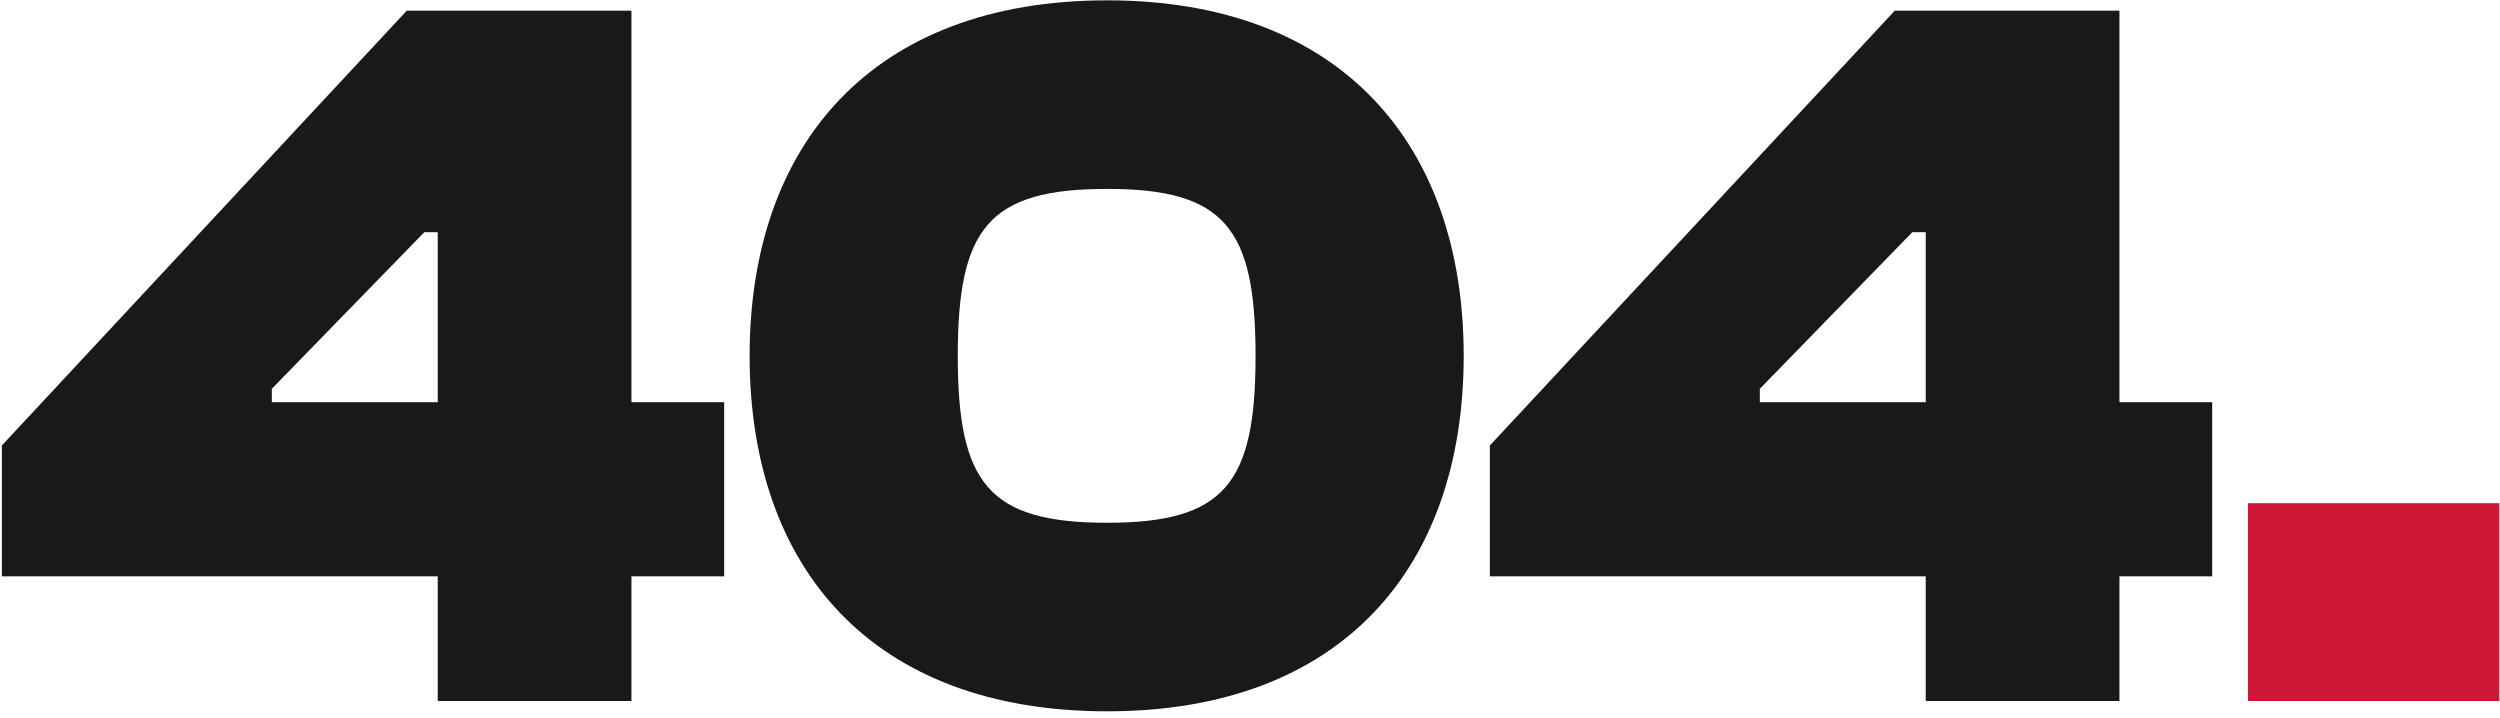 <svg width="296" height="85" viewBox="0 0 296 85" fill="none" xmlns="http://www.w3.org/2000/svg">
<path d="M74.762 83V68.238H85.742V47.62H74.762V1.26H48.166L0.22 52.744V68.238H51.826V83H74.762ZM32.184 47.62V46.034L50.24 27.49H51.826V47.62H32.184ZM131.09 84.22C158.784 84.22 173.302 67.262 173.302 42.13C173.302 17.12 158.784 0.04 131.09 0.04C103.274 0.04 88.756 17.12 88.756 42.13C88.756 67.262 103.274 84.22 131.09 84.22ZM131.09 61.894C117.06 61.894 113.4 57.258 113.4 42.13C113.4 27.002 117.06 22.366 131.09 22.366C144.998 22.366 148.658 27.002 148.658 42.13C148.658 57.258 144.998 61.894 131.09 61.894ZM250.942 83V68.238H261.922V47.62H250.942V1.26H224.346L176.4 52.744V68.238H228.006V83H250.942ZM208.364 47.62V46.034L226.42 27.49H228.006V47.62H208.364Z" fill="#1B181C"/>
<path d="M295.924 83V59.576H266.156V83H295.924Z" fill="#CD1735"/>
</svg>
